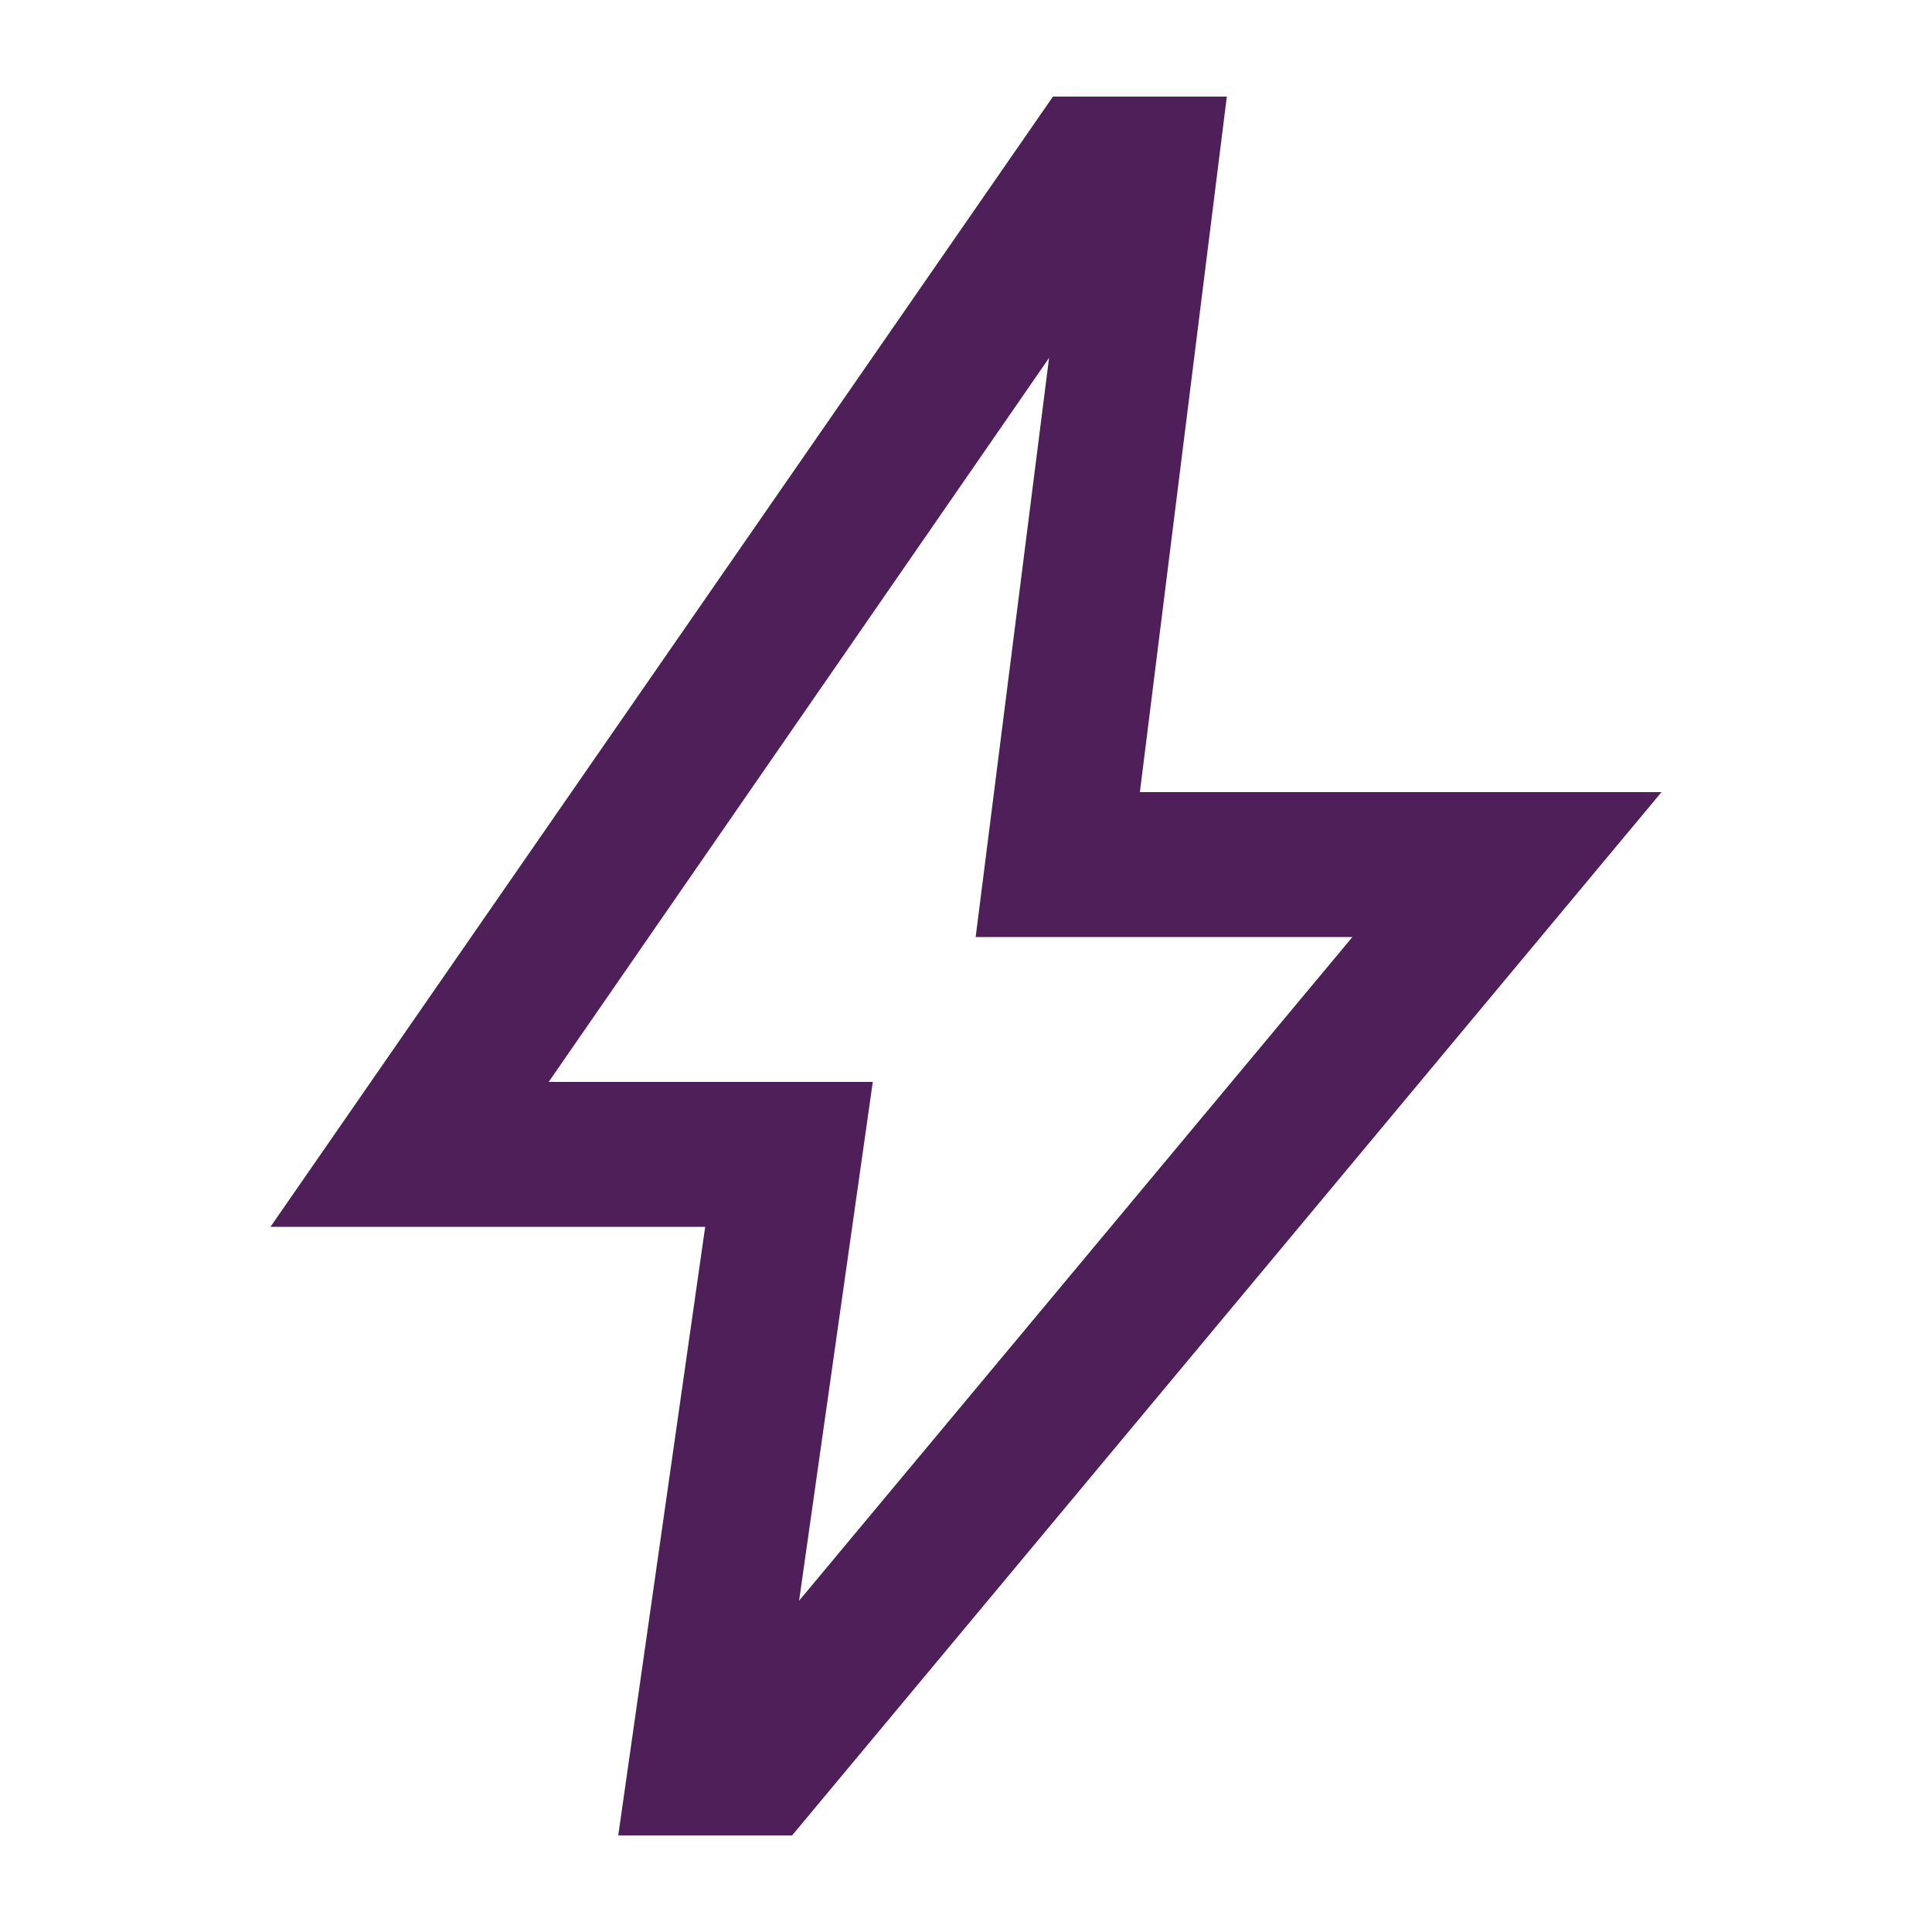 <svg xmlns="http://www.w3.org/2000/svg" viewBox="0 0 40 40"><path d="M16.52 33.17 28 19.4h-7.8l1.52-11.99L11.36 22.4h6.71l-1.53 10.77ZM12.8 38l1.8-12.6h-9L21.8 2h3.6l-1.8 14.4h10.8L16.4 38h-3.6Z" style="fill:#4f1f5a"/></svg>
